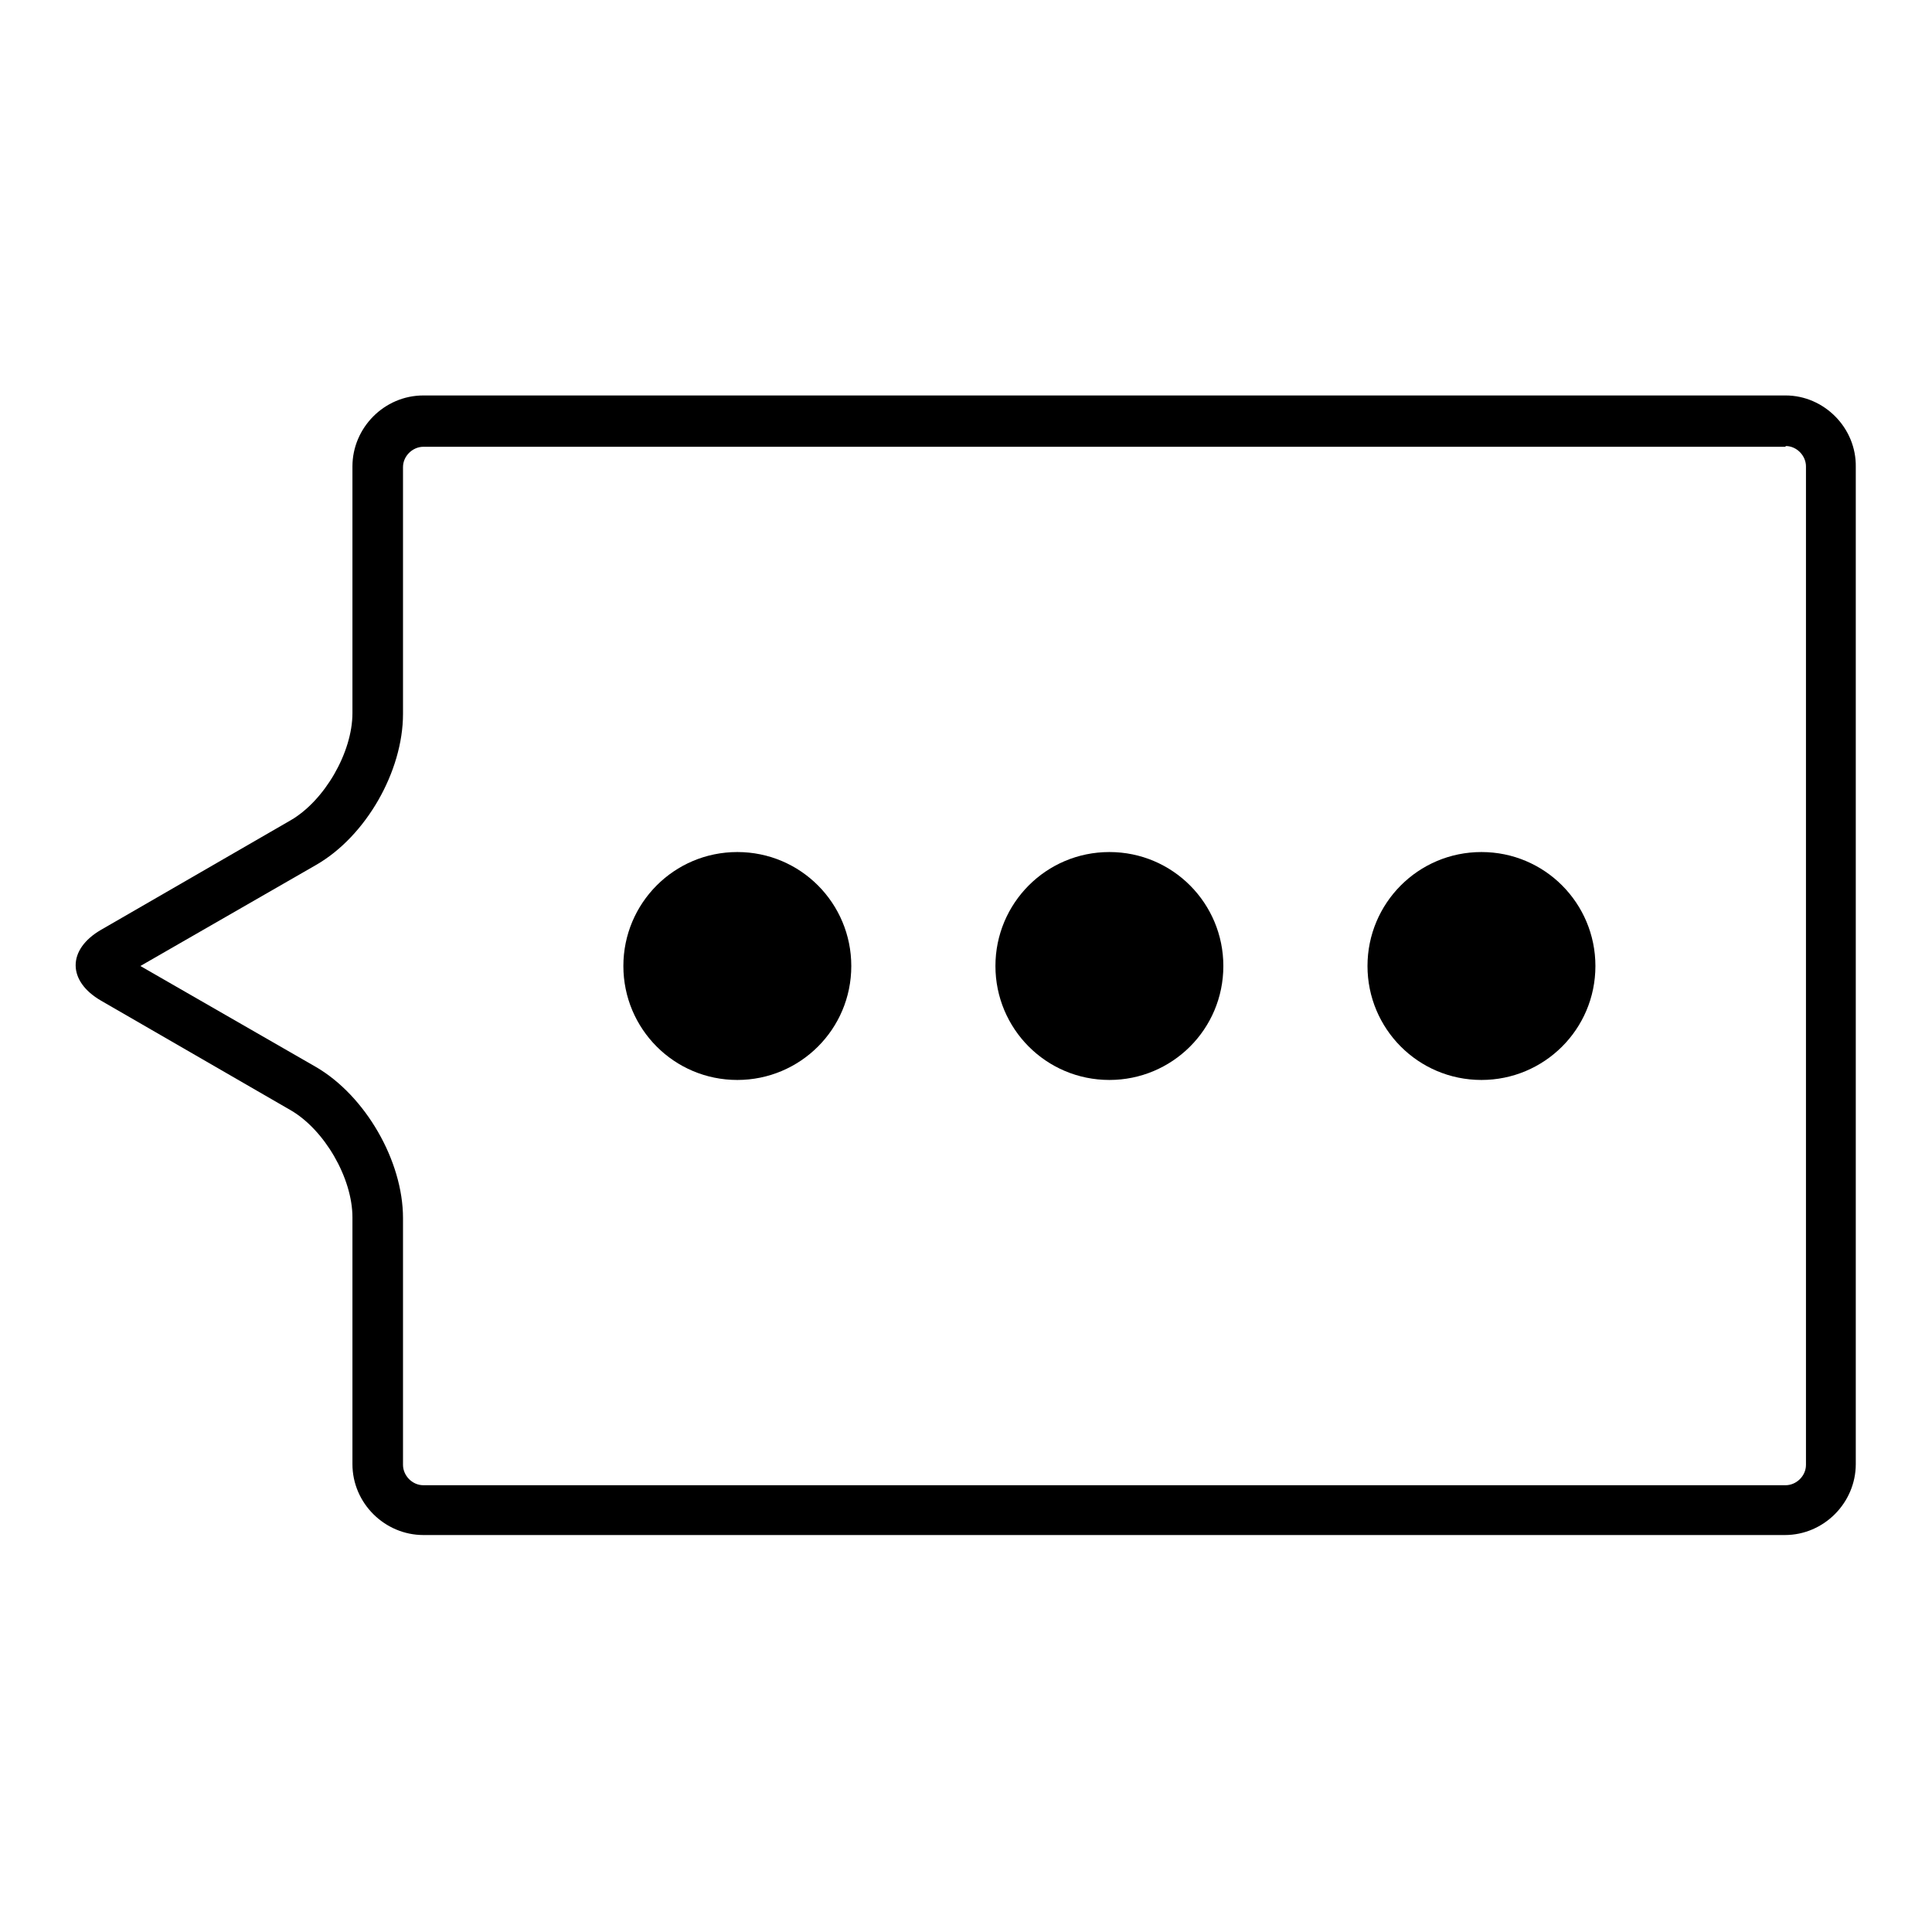 <?xml version="1.0" encoding="utf-8"?>
<!-- Svg Vector Icons : http://www.onlinewebfonts.com/icon -->
<!DOCTYPE svg PUBLIC "-//W3C//DTD SVG 1.1//EN" "http://www.w3.org/Graphics/SVG/1.1/DTD/svg11.dtd">
<svg version="1.1" xmlns="http://www.w3.org/2000/svg" xmlns:xlink="http://www.w3.org/1999/xlink" x="0px" y="0px" viewBox="0 0 256 256" enable-background="new 0 0 256 256" xml:space="preserve">
<g><g><path fill="#000000" d="M236.6,59.1c1.5,0,2.7,1.3,2.7,2.7v132.3c0,1.5-1.3,2.7-2.7,2.7H56.1c-1.5,0-2.7-1.3-2.7-2.7v-32.7c0-7.6-5-16.2-11.5-20L18.6,128l23.3-13.4c6.6-3.8,11.5-12.4,11.5-20V61.9c0-1.5,1.3-2.7,2.7-2.7H236.6 M236.6,52.4H56.1c-5.2,0-9.4,4.3-9.4,9.4v32.7c0,5.2-3.7,11.6-8.2,14.2l-25.1,14.5c-4.5,2.6-4.5,6.8,0,9.4l25.1,14.5c4.5,2.6,8.2,9,8.2,14.2v32.7c0,5.2,4.3,9.4,9.4,9.4h180.4c5.2,0,9.4-4.3,9.4-9.4V61.9C246,56.7,241.7,52.4,236.6,52.4L236.6,52.4z"/><path fill="#000000" d="M82.6,128c0,8.3,6.7,15.1,15.1,15.1c8.3,0,15.1-6.7,15.1-15.1c0-8.3-6.7-15.1-15.1-15.1C89.3,112.9,82.6,119.7,82.6,128z"/><path fill="#000000" d="M131.9,128c0,8.3,6.7,15.1,15.1,15.1c8.3,0,15.1-6.7,15.1-15.1c0-8.3-6.7-15.1-15.1-15.1C138.6,112.9,131.9,119.7,131.9,128z"/><path fill="#000000" d="M181.2,128c0,8.3,6.7,15.1,15.1,15.1c8.3,0,15.1-6.7,15.1-15.1c0-8.3-6.7-15.1-15.1-15.1C187.9,112.9,181.2,119.7,181.2,128z"/></g></g>
</svg>